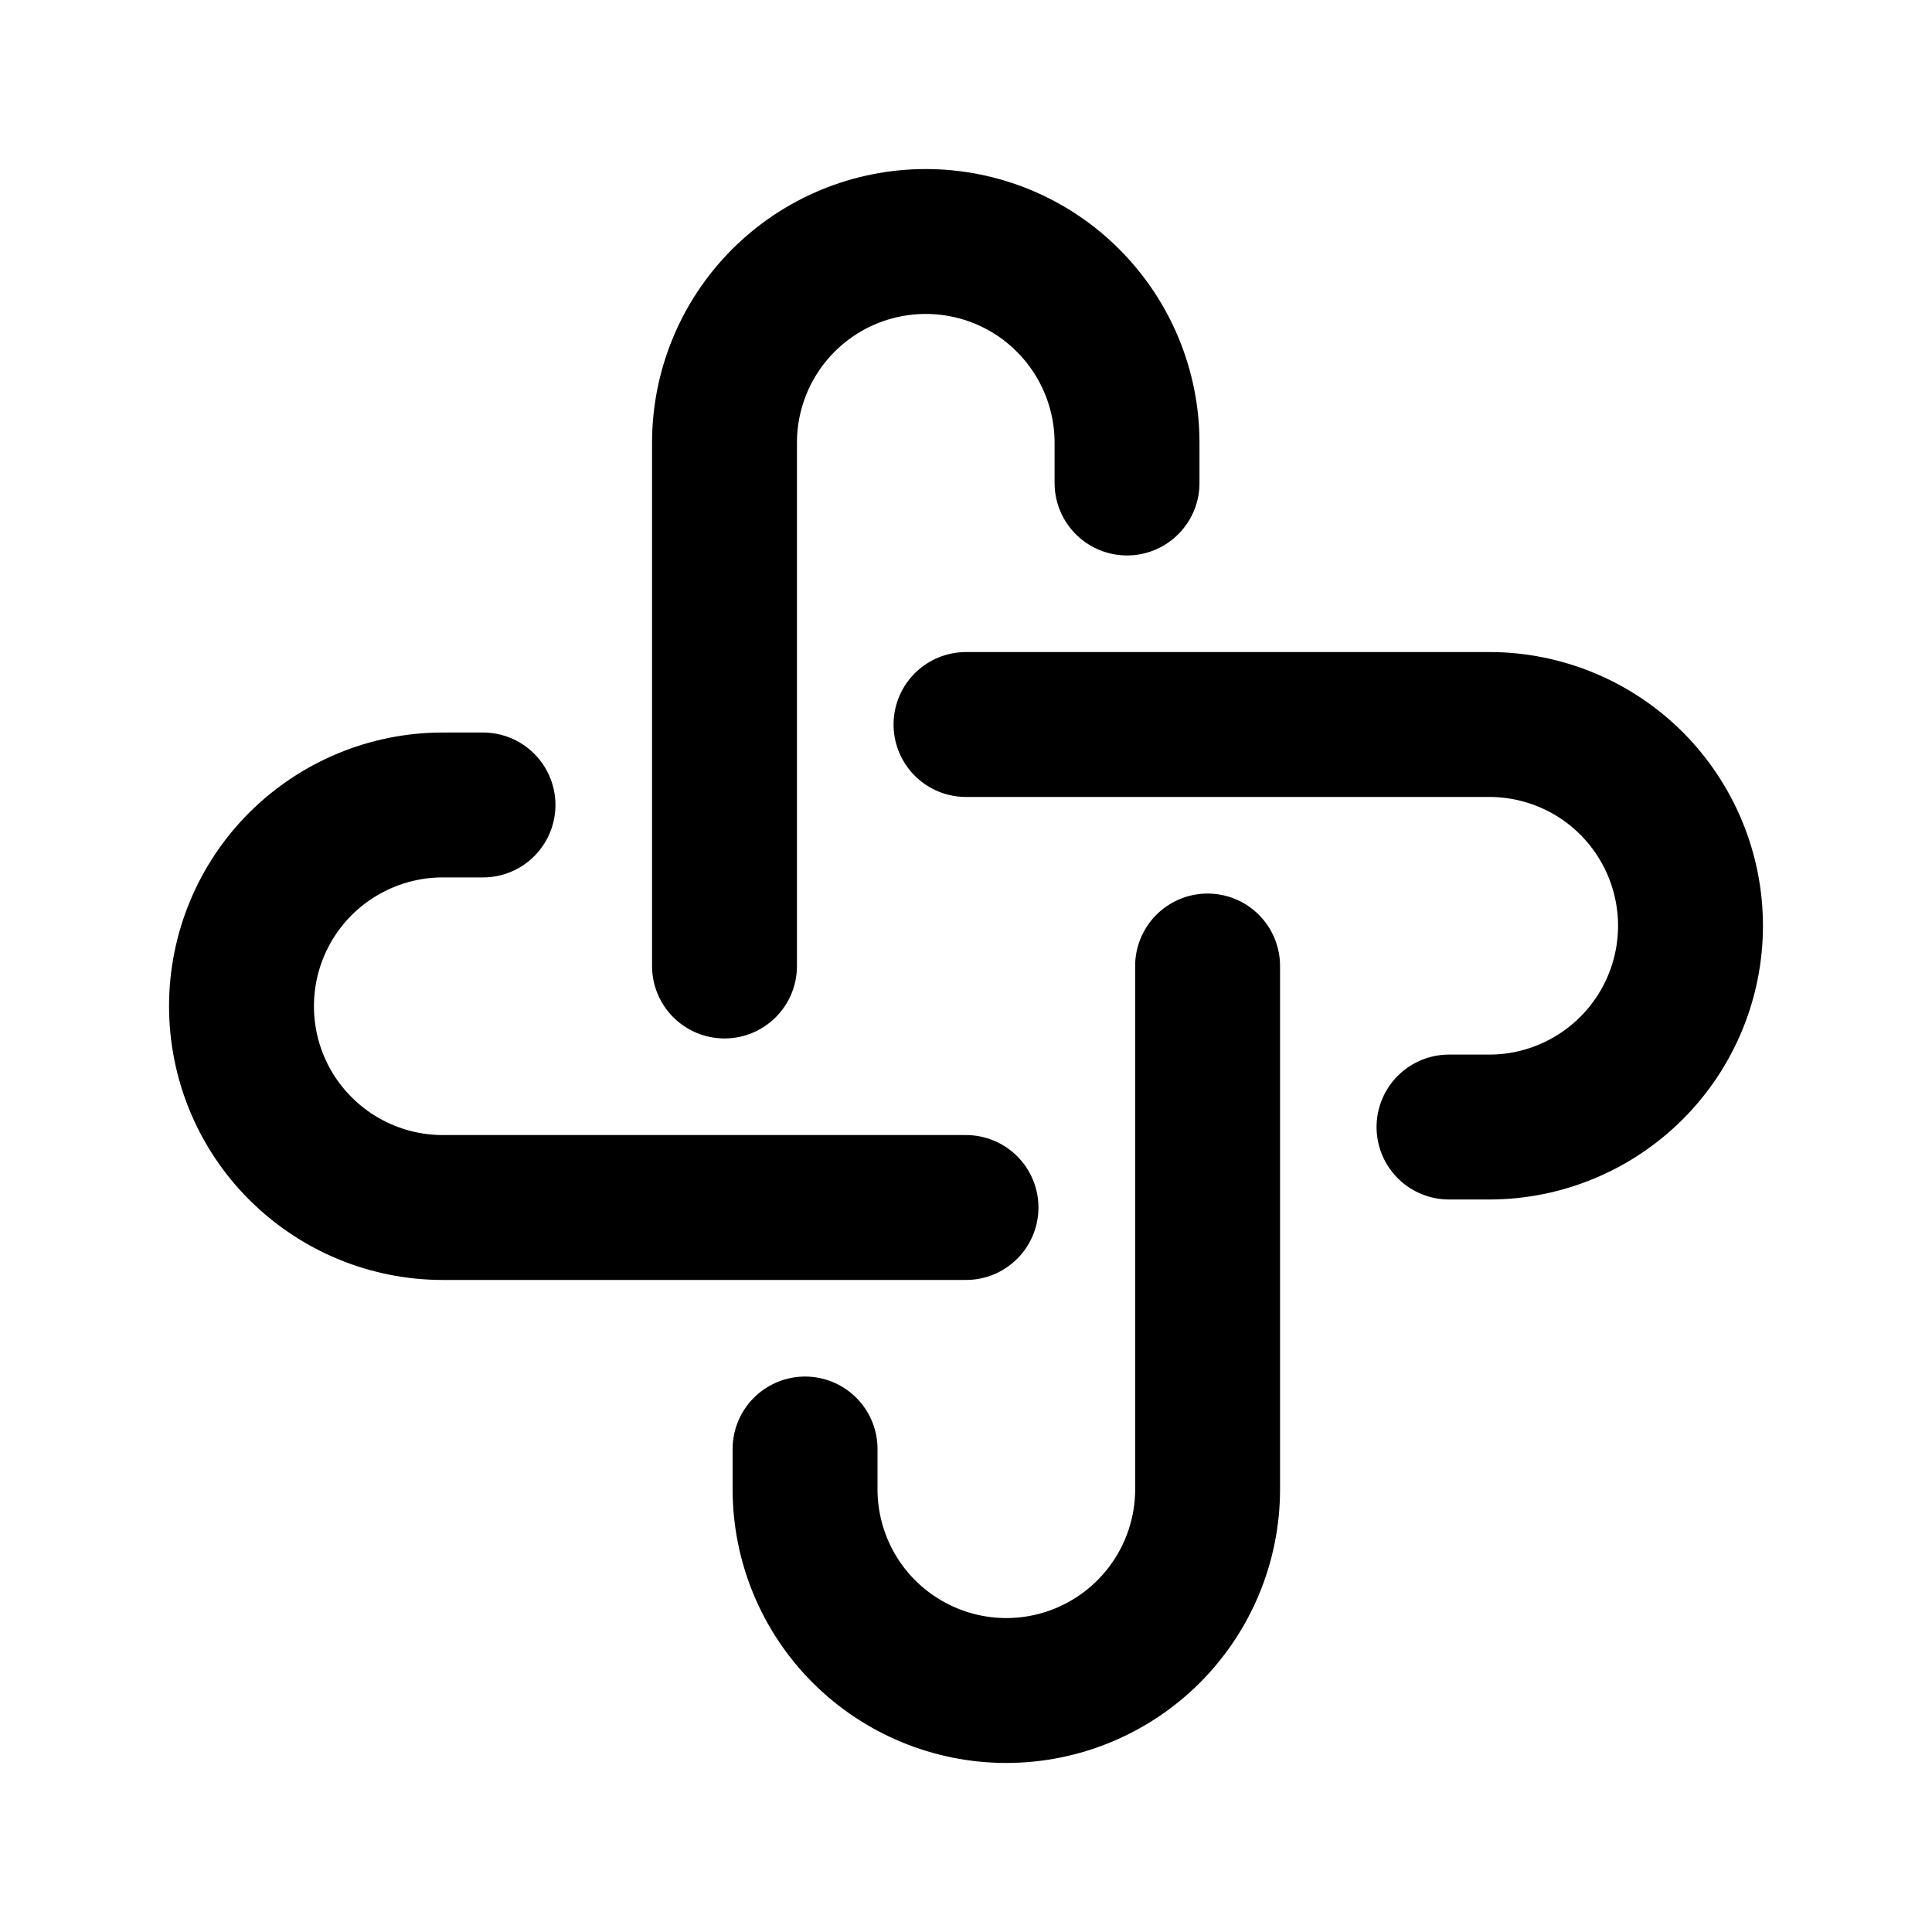<svg width="20" height="20" viewBox="0 0 20 20" fill="none" xmlns="http://www.w3.org/2000/svg">
<g clip-path="url(#clip0_3125_4854)">
<path d="M10 12.5H4.583C4.031 12.5 3.501 12.28 3.11 11.889C2.719 11.499 2.5 10.969 2.5 10.416C2.5 9.864 2.719 9.334 3.11 8.943C3.501 8.553 4.031 8.333 4.583 8.333H5" stroke="black" stroke-width="1.5" stroke-linecap="round" stroke-linejoin="round"/>
<path d="M12.501 10V15.417C12.501 15.969 12.281 16.499 11.89 16.89C11.5 17.28 10.97 17.5 10.417 17.5C9.865 17.5 9.335 17.28 8.944 16.89C8.553 16.499 8.334 15.969 8.334 15.417V15" stroke="black" stroke-width="1.5" stroke-linecap="round" stroke-linejoin="round"/>
<path d="M10 7.5H15.417C15.969 7.5 16.499 7.719 16.89 8.11C17.28 8.501 17.5 9.031 17.5 9.583C17.5 10.136 17.28 10.666 16.89 11.056C16.499 11.447 15.969 11.667 15.417 11.667H15" stroke="black" stroke-width="1.5" stroke-linecap="round" stroke-linejoin="round"/>
<path d="M7.5 10V4.583C7.5 4.031 7.719 3.501 8.11 3.11C8.501 2.719 9.031 2.5 9.583 2.5C10.136 2.5 10.666 2.719 11.056 3.11C11.447 3.501 11.667 4.031 11.667 4.583V5" stroke="black" stroke-width="1.5" stroke-linecap="round" stroke-linejoin="round"/>
</g>
<defs>
<clipPath id="clip0_3125_4854">
<rect width="20" height="20" fill="white"/>
</clipPath>
</defs>
</svg>
